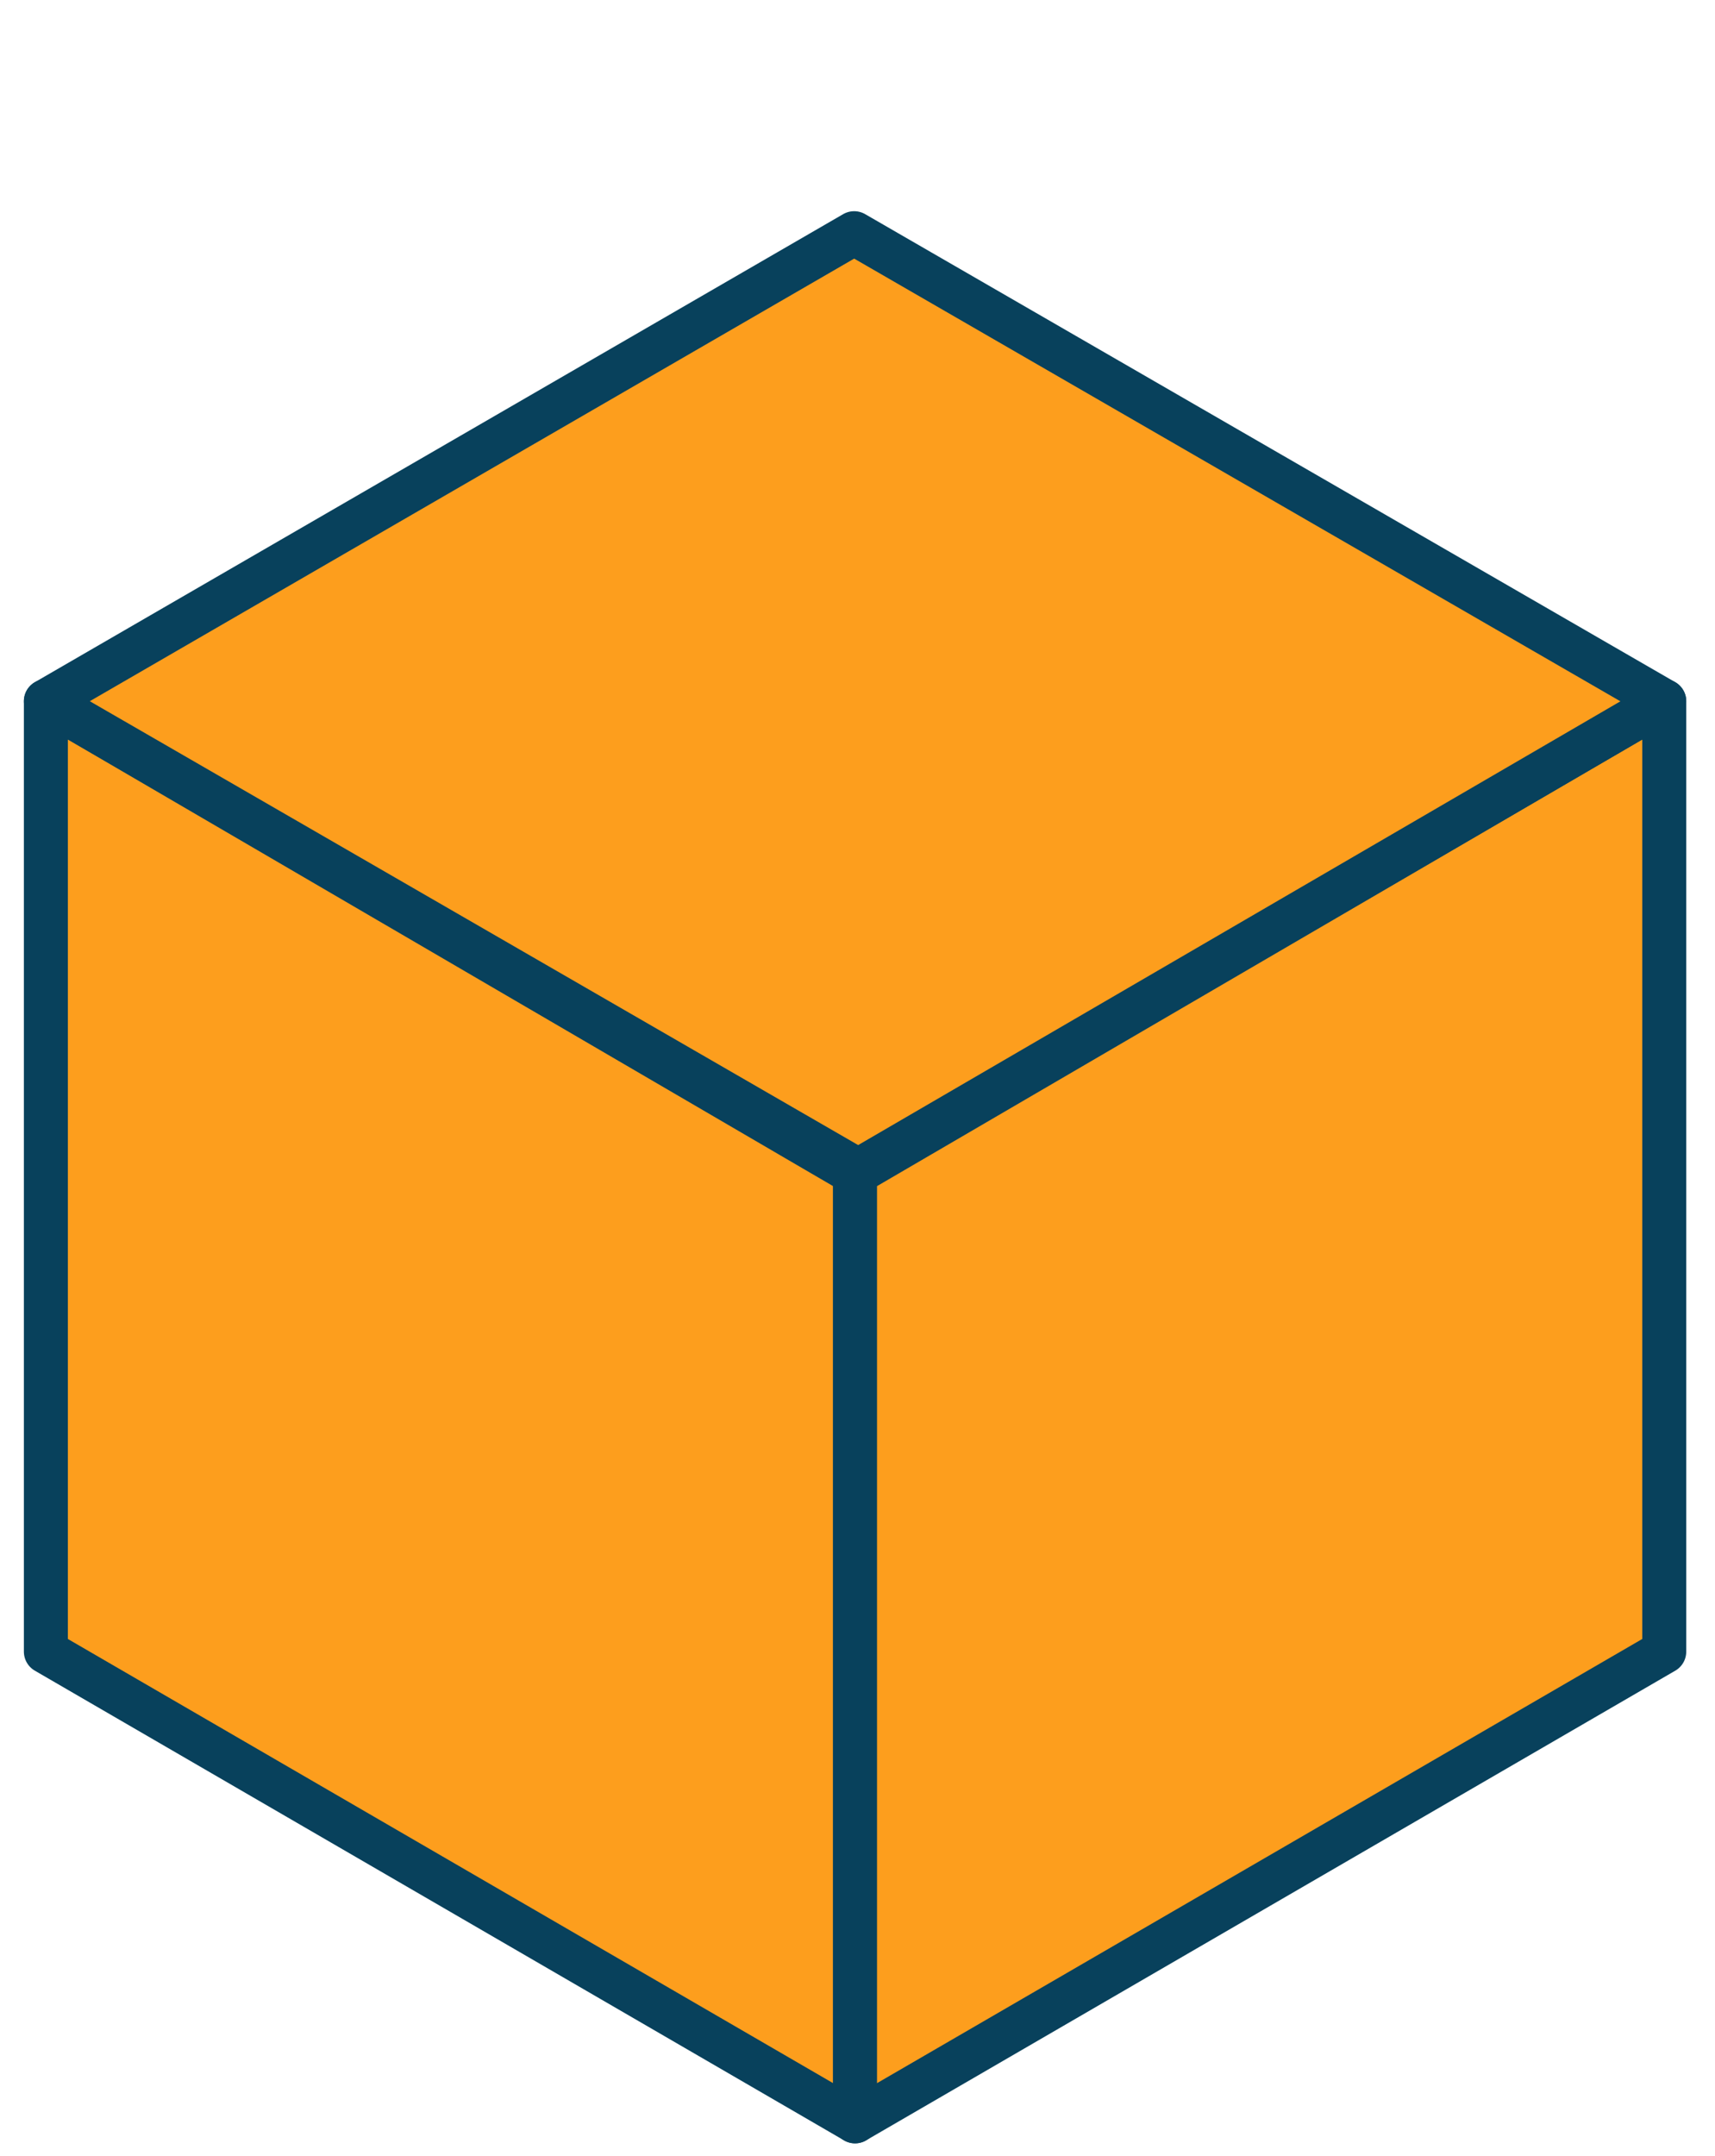 <svg width="39" height="49" viewBox="0 0 39 49" fill="none" xmlns="http://www.w3.org/2000/svg">
<path d="M1.5 37.206V16.246L19.418 5.874L37.346 16.213V37.231L19.449 47.656L1.5 37.206Z" fill="#FD9E1D" stroke="#08415C"/>
<path d="M1.043 37.537V15.937L19.445 26.67V48.212L1.043 37.537Z" fill="#FD9E1D" stroke="#08415C" stroke-linecap="round" stroke-linejoin="round"/>
<path d="M37.846 37.537V15.937L19.444 26.67V48.212L37.846 37.537Z" fill="#FD9E1D" stroke="#08415C" stroke-linecap="round" stroke-linejoin="round"/>
<path d="M19.516 26.602L1.043 15.937L19.424 5.3L37.846 15.937L19.516 26.602Z" fill="#FD9E1D" stroke="#08415C" stroke-linecap="round" stroke-linejoin="round"/>
</svg>
